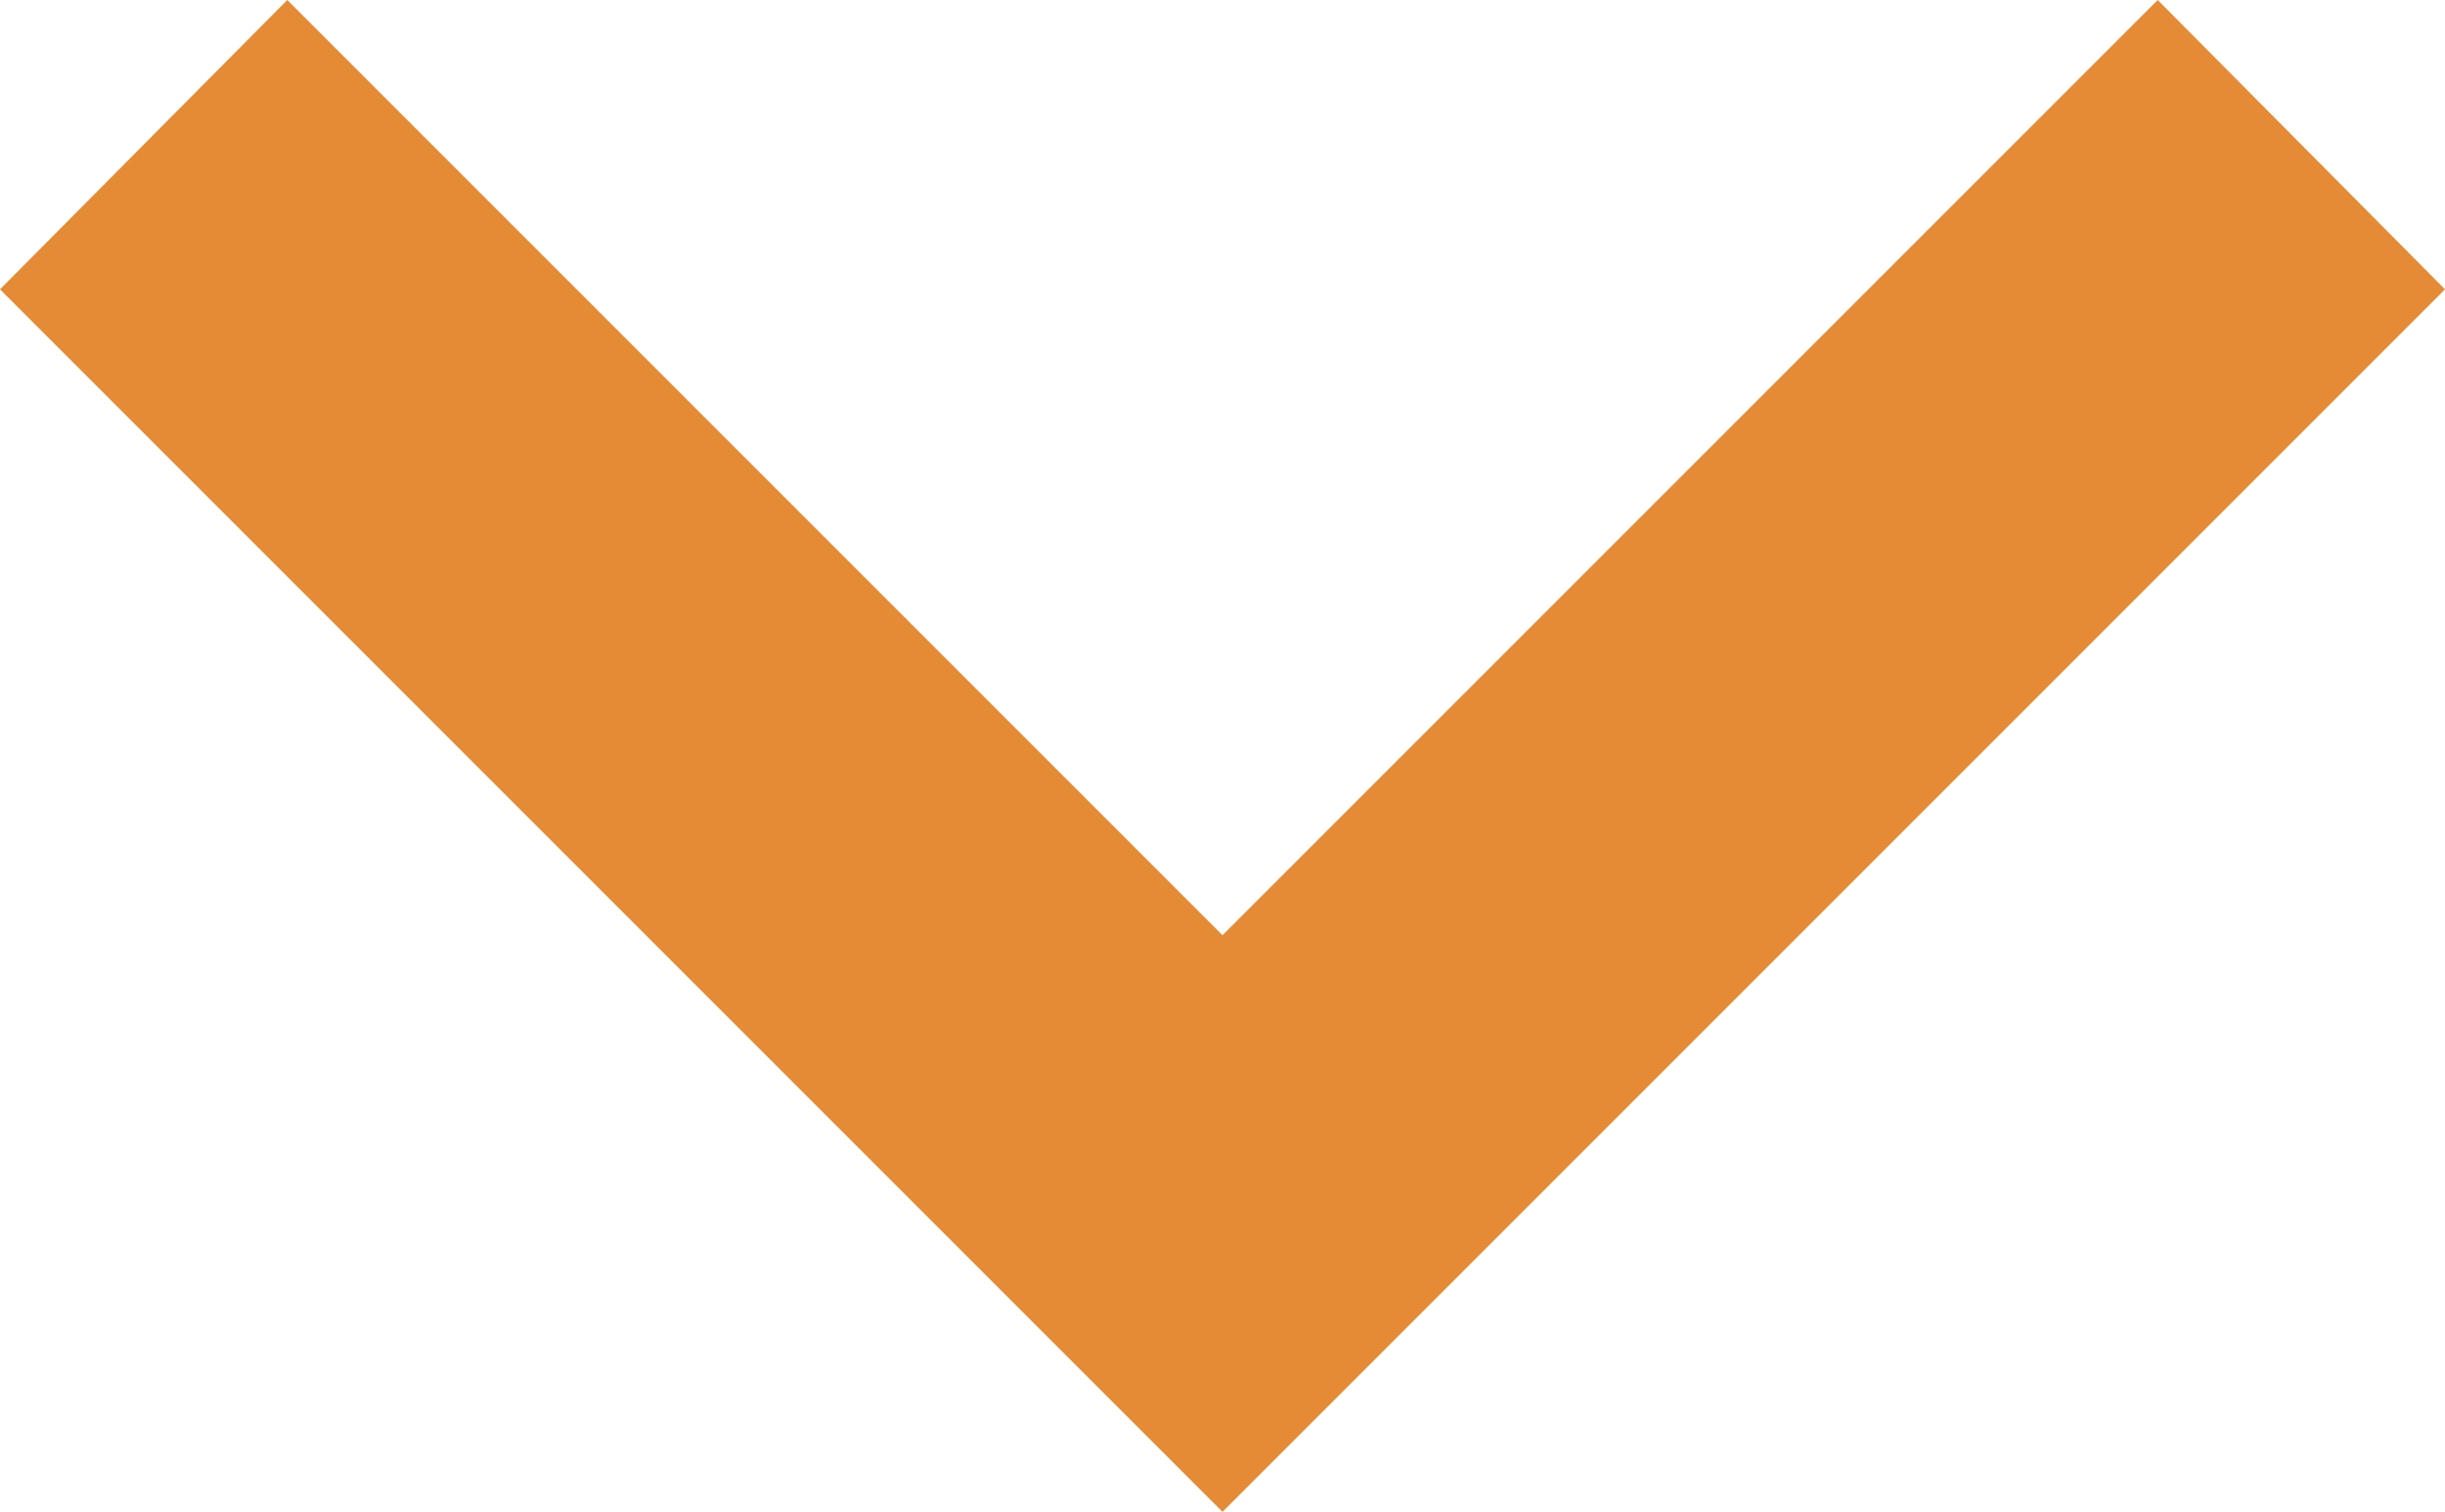 <svg xmlns="http://www.w3.org/2000/svg" width="12" height="7.42" viewBox="0 0 12 7.42"><defs><style>.a{fill:#e58b35;}</style></defs><path class="a" d="M7.41,8.58,12,13.17l4.59-4.59L18,10l-6,6L6,10Z" transform="translate(-6 -8.58)"/></svg>